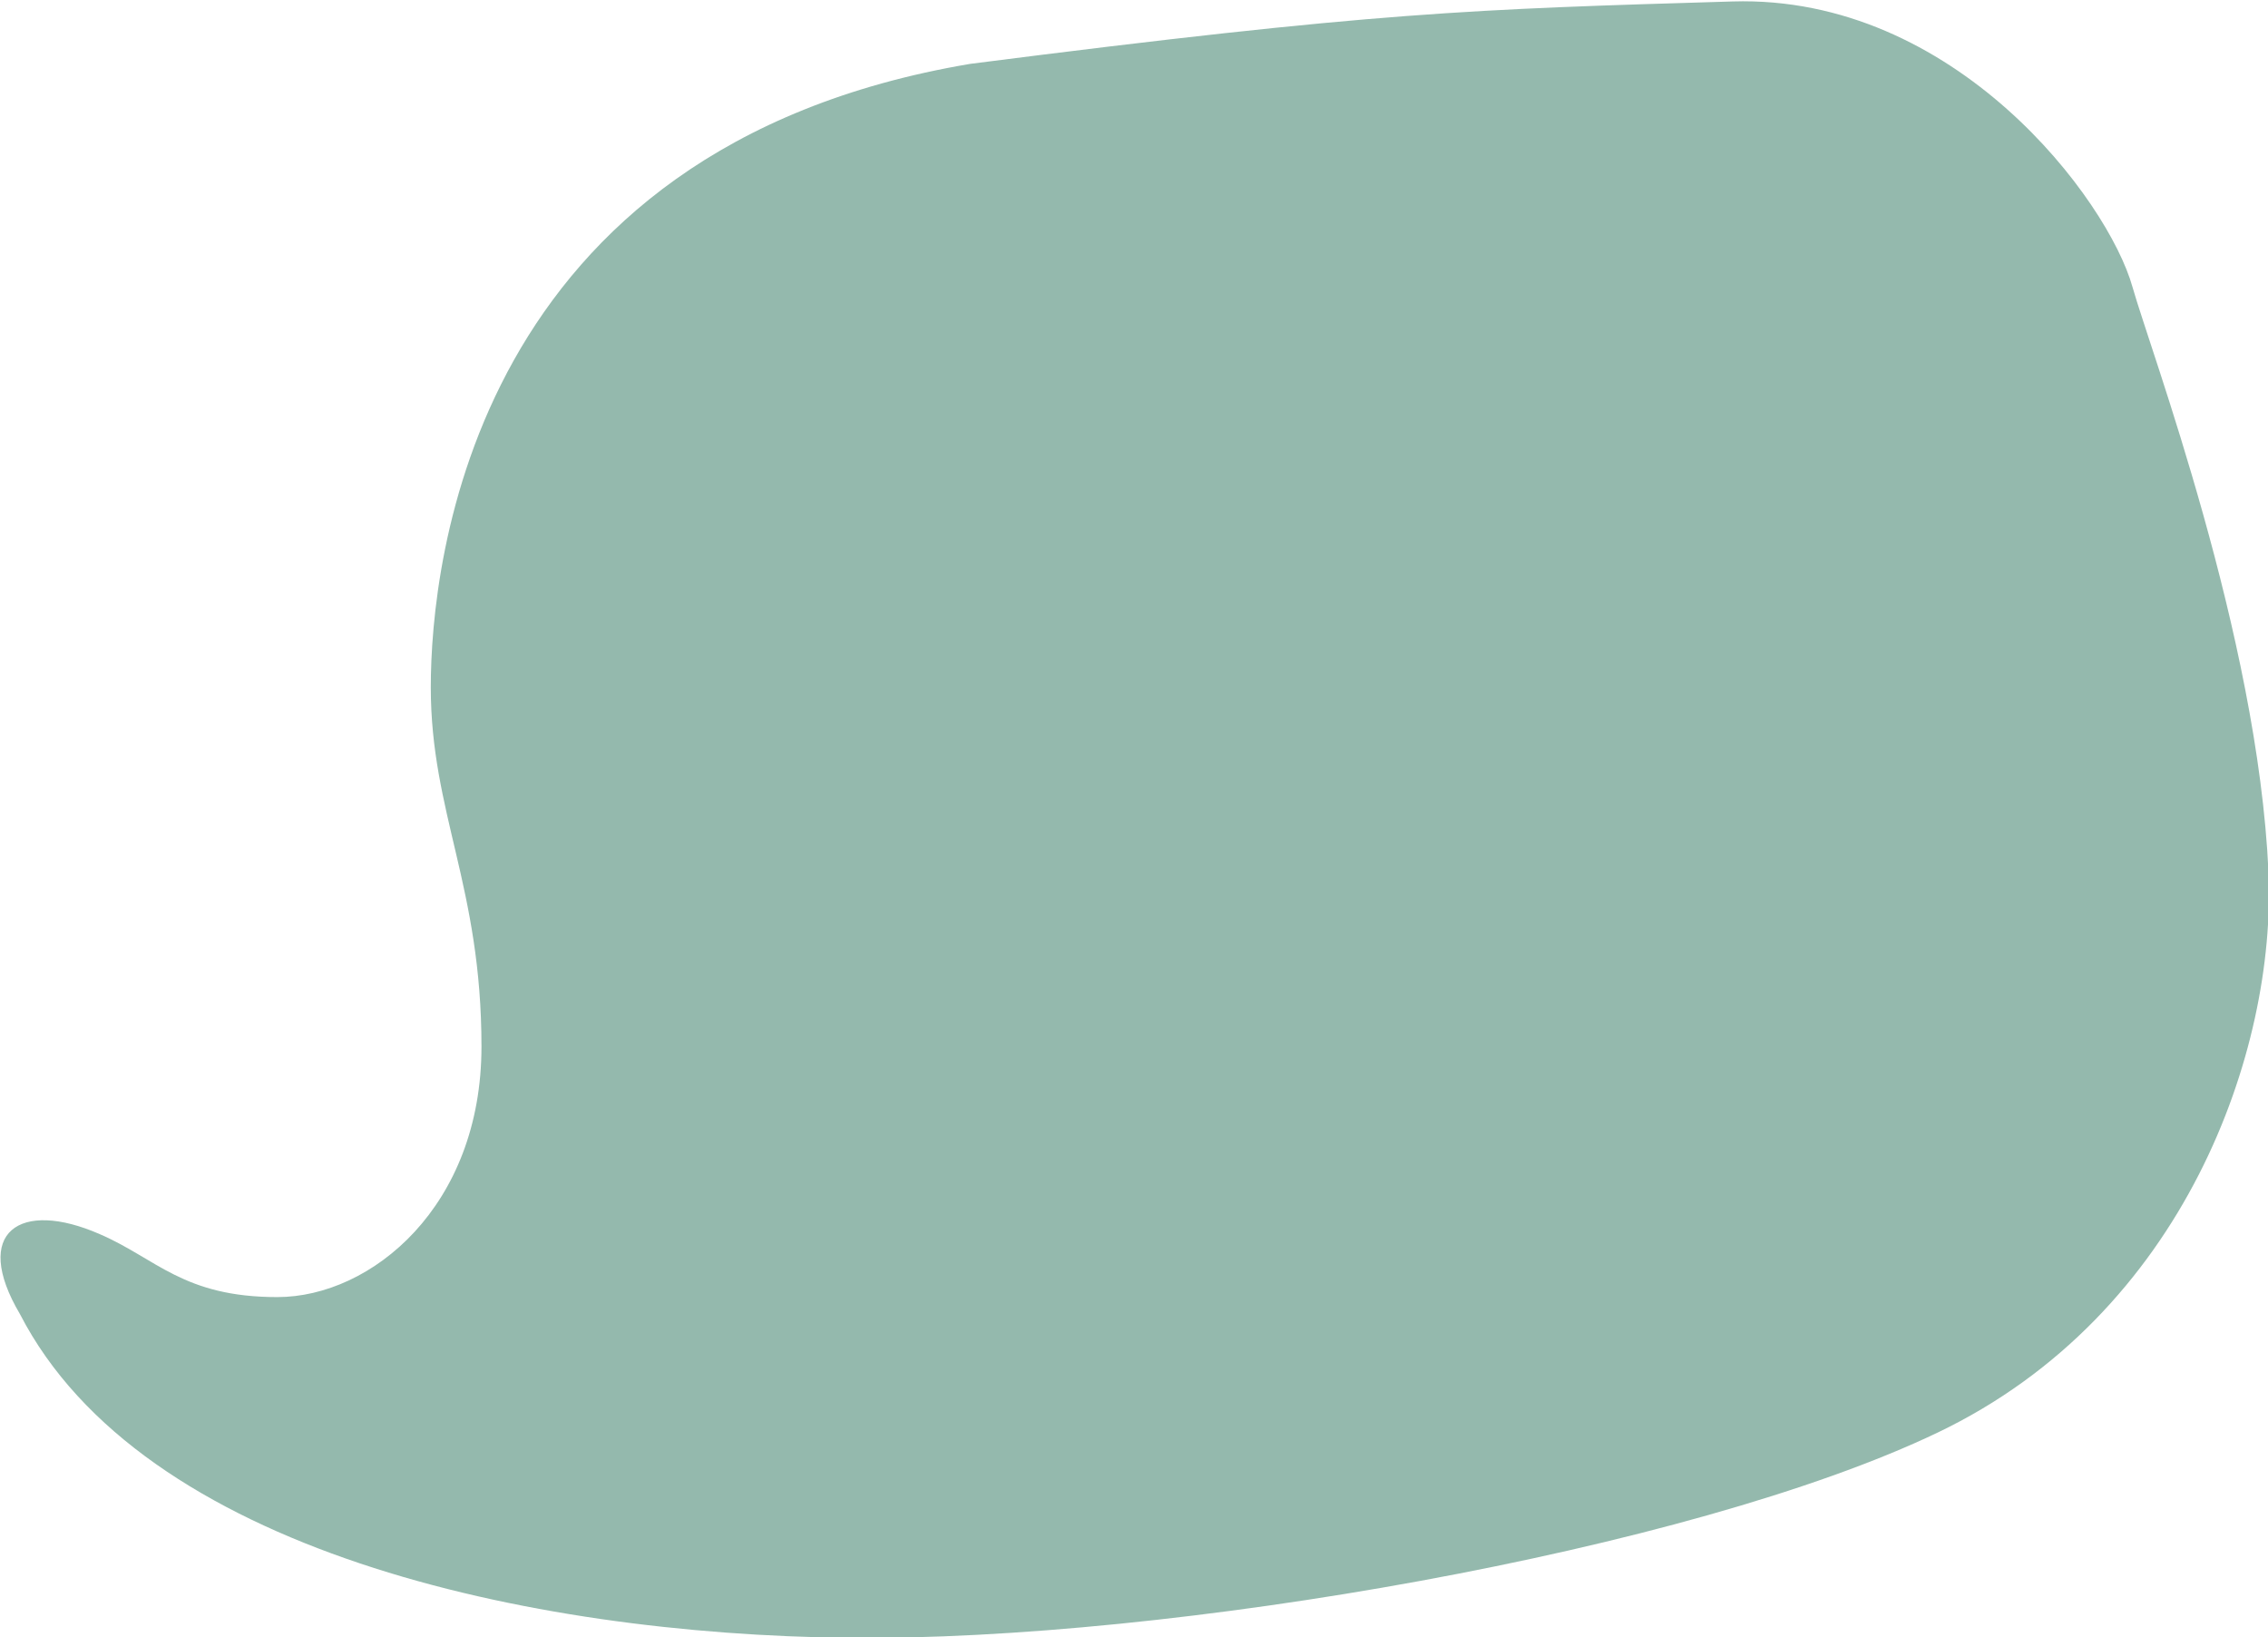 <?xml version="1.0" encoding="utf-8"?>
<!-- Generator: Adobe Illustrator 27.4.0, SVG Export Plug-In . SVG Version: 6.00 Build 0)  -->
<svg version="1.1" id="Layer_1" xmlns="http://www.w3.org/2000/svg" xmlns:xlink="http://www.w3.org/1999/xlink" x="0px" y="0px"
	 viewBox="0 0 465.4 335.9" style="enable-background:new 0 0 465.4 335.9;" xml:space="preserve">
<style type="text/css">
	.st0{fill:#94B9AD;}
</style>
<path class="st0" d="M355.5,0.3c45.7-1.4,77.1,40.7,82.1,58.6c3.7,13.1,25.7,71.4,27.9,120c1.6,36.5-17.1,90.7-67.9,115
	S239.8,336.7,174.1,336s-145-17.9-170-66.4c-10-16.9,0-23.6,16.4-16.4c11.6,5,17.1,12.9,36.4,12.9s41.9-18.6,41.9-51.4
	S88.4,166.7,88.4,141S97,30.3,199.1,13.1C282.7,2.4,302,1.9,355.5,0.3z"/>
</svg>
